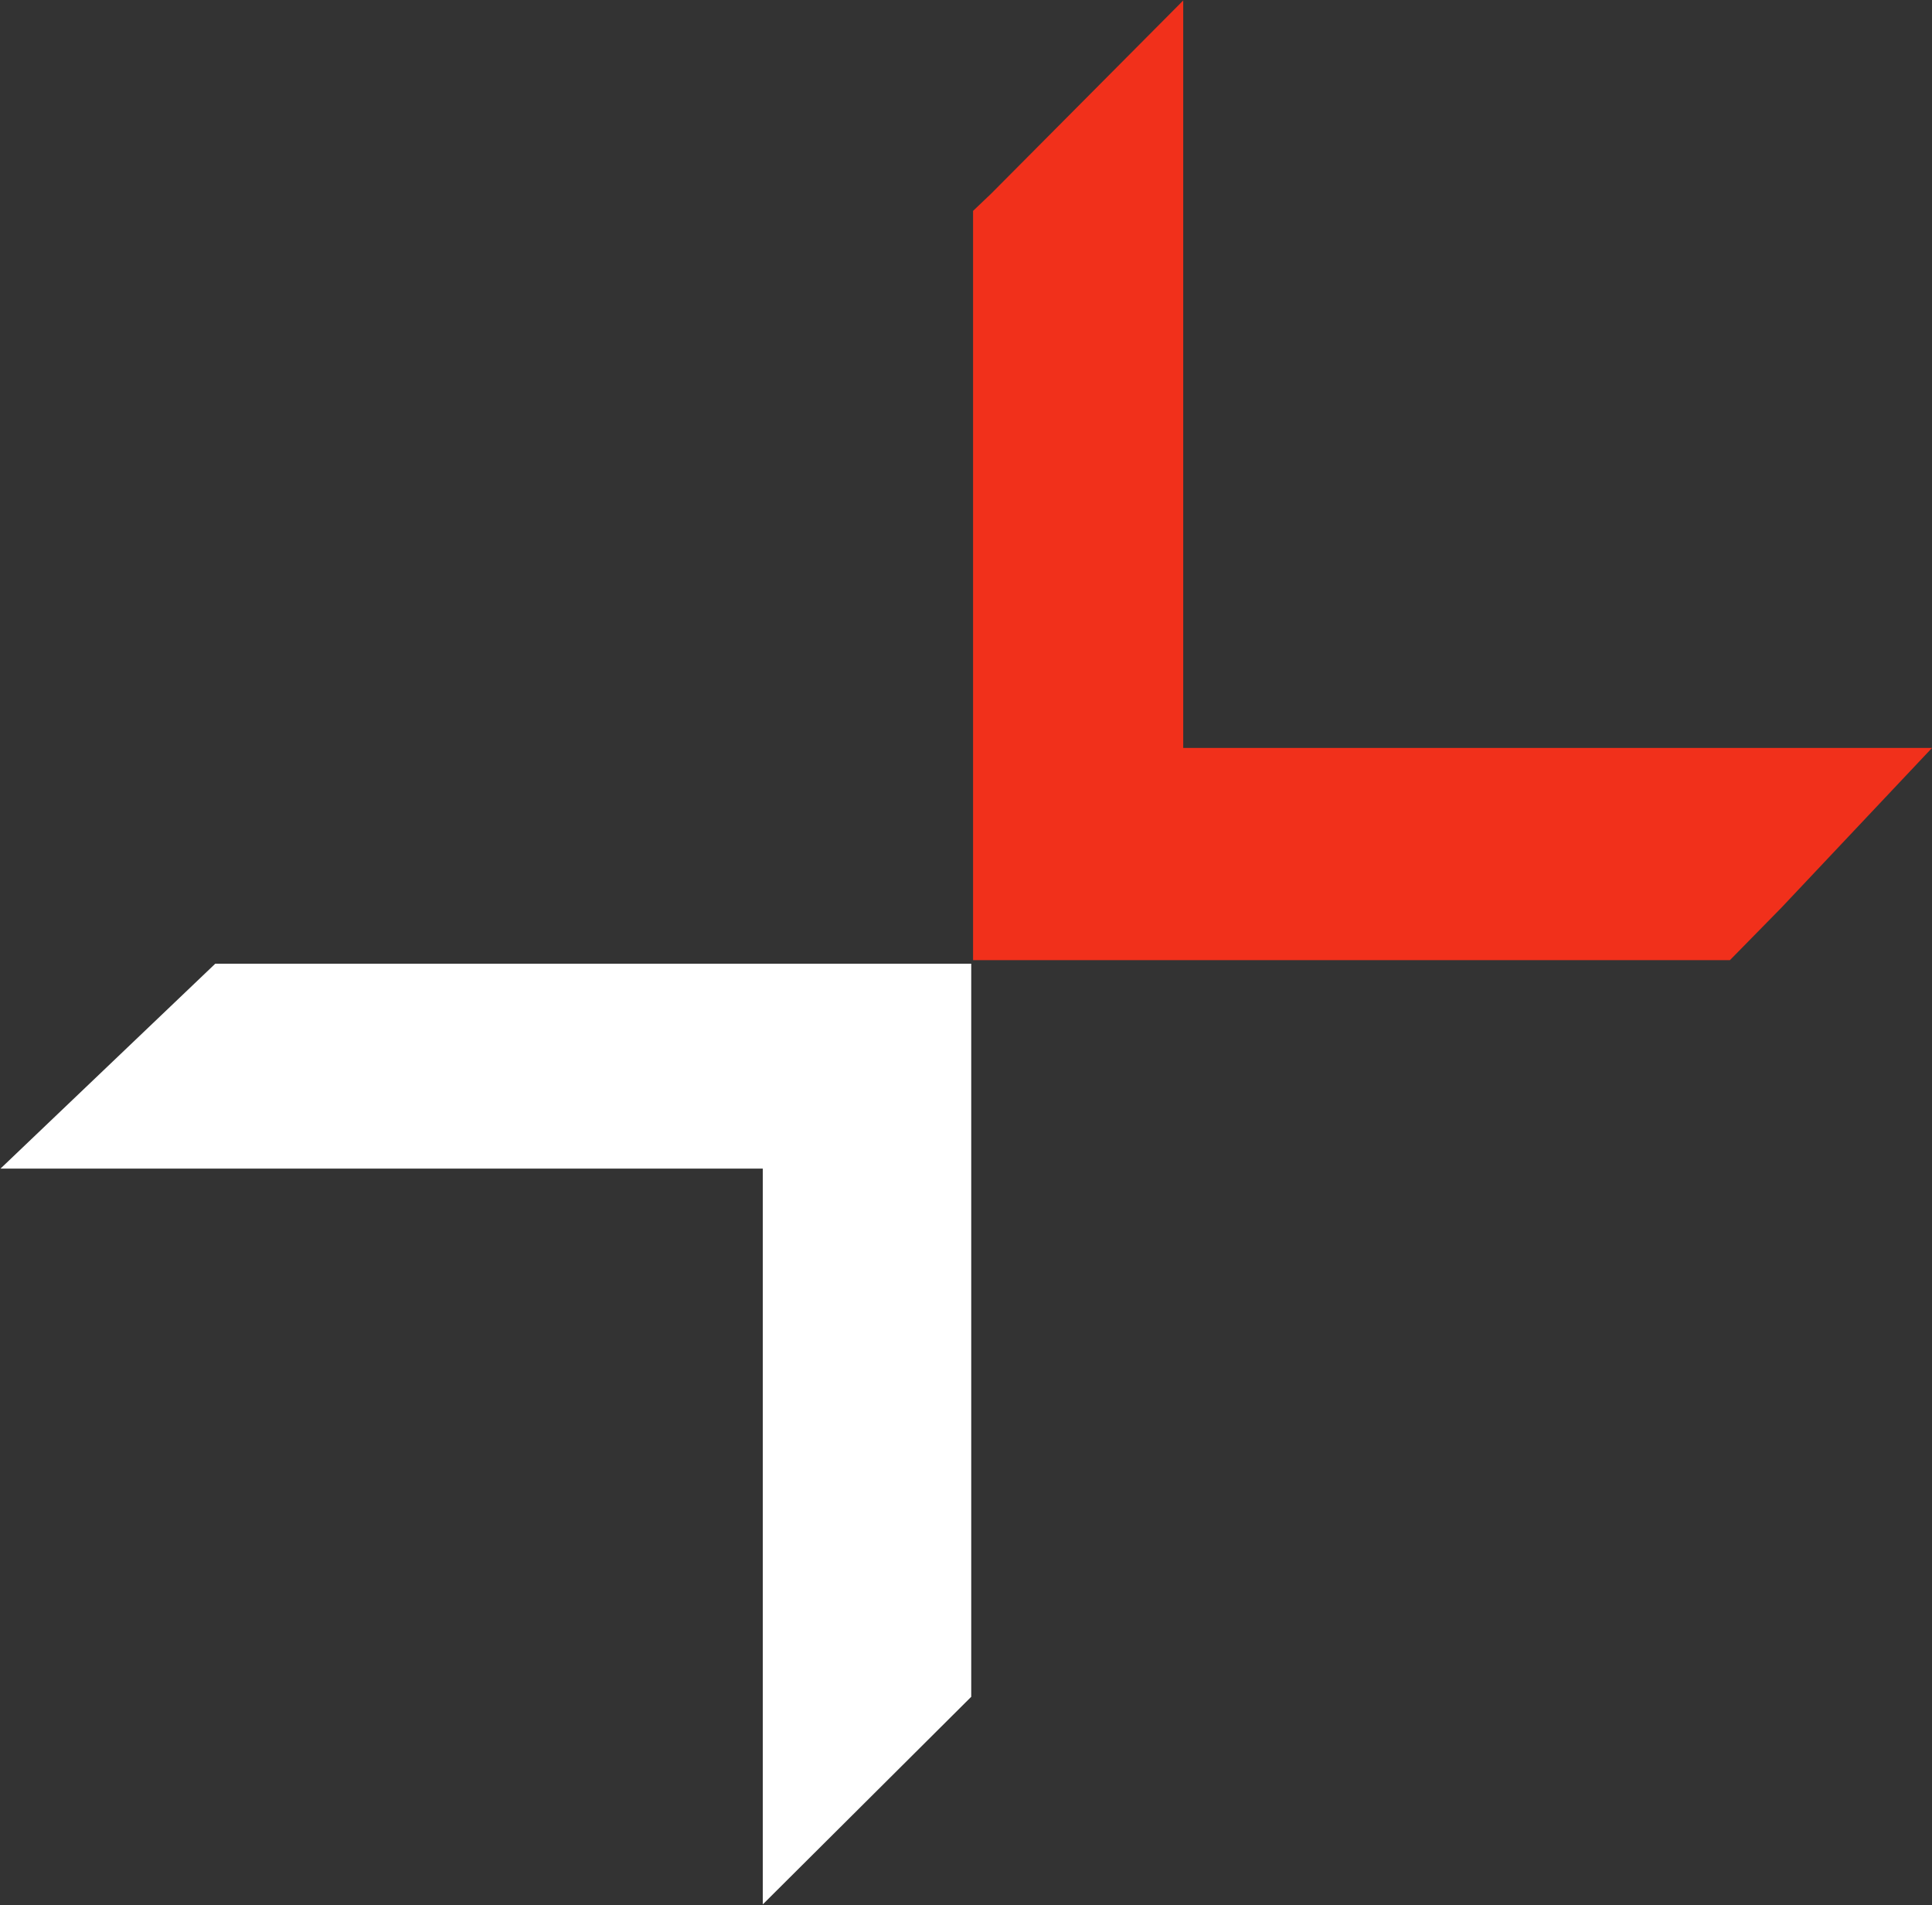 <svg version="1.2" xmlns="http://www.w3.org/2000/svg" viewBox="0 0 1585 1563" width="1585" height="1563">
	<rect x="0" y="0" width="1585" height="1563" fill="#333333" stroke="none"/>
	<title>BGC KBW Conf PPT November 2011 final-1-pdf-svg</title>
	<defs>
		<clipPath clipPathUnits="userSpaceOnUse" id="cp1">
			<path d="m-2550.76-1345.25h10657.63v7998.44h-10657.63z"/>
		</clipPath>
	</defs>
	<style>
		.s0 { fill: #f1301b } 
		.s1 { fill: #ffffff } 
	</style>
	<g id="Clip-Path: Page 1" clip-path="url(#cp1)">
		<g id="Page 1">
			<path id="Path 11" class="s0" d="m970.7 0.4l-157.6 158.5-14.8 14.1v614.7h620.9l42.2-43 123.6-131.1h-614.3z"/>
			<path id="Path 12" class="s1" d="m796.8 790.6h-569.2-51l-176.2 168.1h625.4v151.1 452.5l171-170.3z"/>
		</g>
	</g>
</svg>